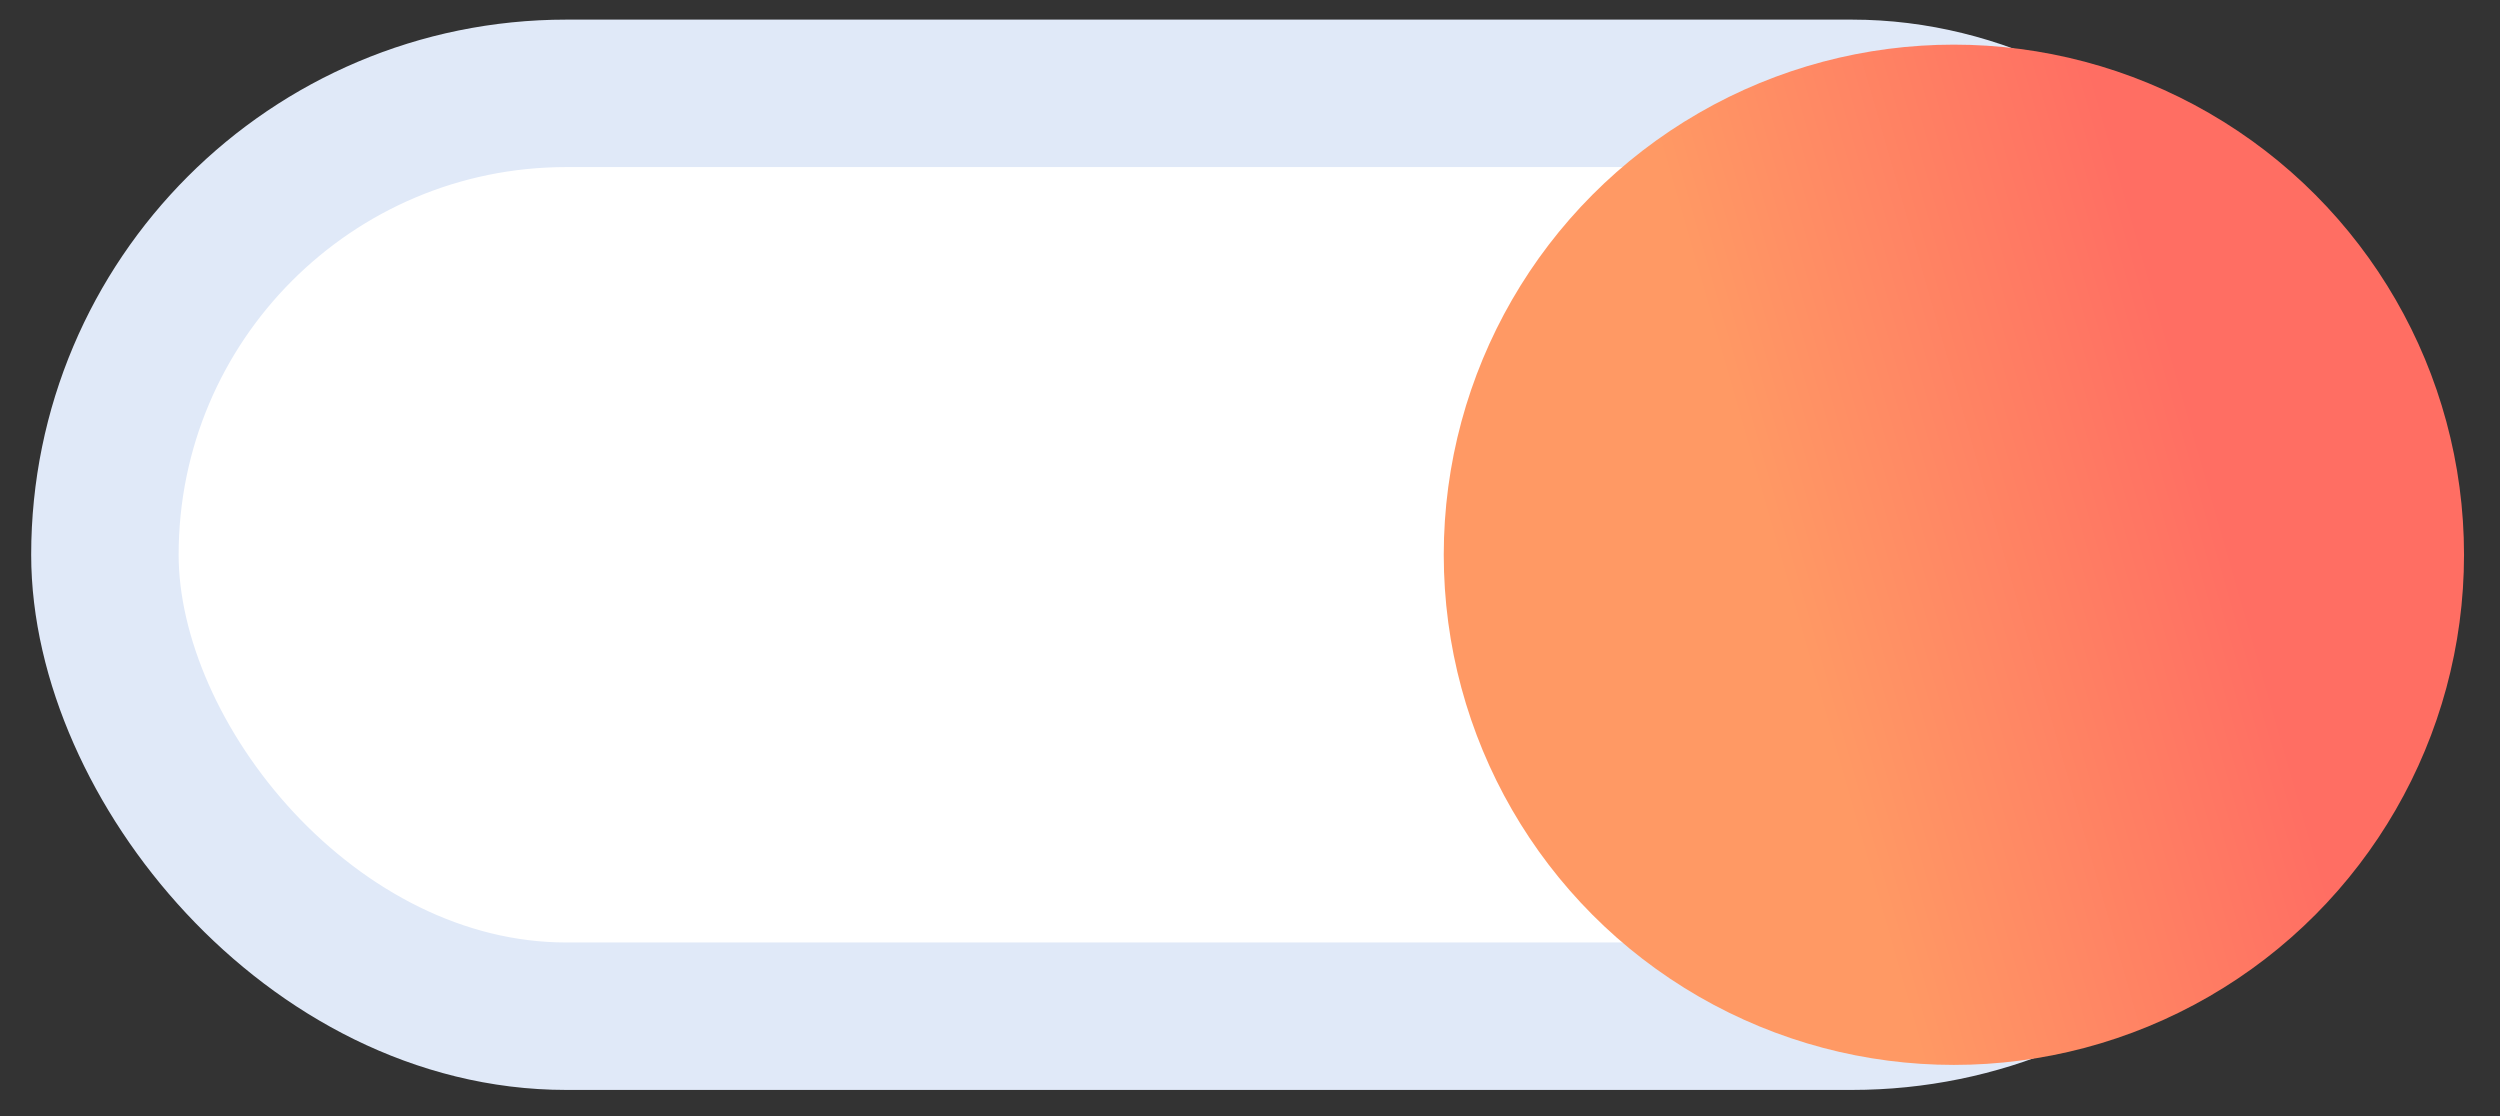 <svg width="56" height="25" viewBox="0 0 56 25" fill="none" xmlns="http://www.w3.org/2000/svg">
<rect x="0" y="0" width="56" height="25" fill="#333333" stroke="none"/>
<rect x="2.35" y="2.091" width="49.468" height="20.672" rx="10.336" fill="white" stroke="#E0E9F8" stroke-width="3.303"/>
<circle cx="43.767" cy="12.427" r="11.427" fill="url(#paint0_linear_2181_471)"/>
<defs>
<linearGradient id="paint0_linear_2181_471" x1="38.633" y1="22.893" x2="51.922" y2="19.072" gradientUnits="userSpaceOnUse">
<stop offset="0.288" stop-color="#FF9964"/>
<stop offset="1" stop-color="#FF6E63"/>
</linearGradient>
</defs>
</svg>
